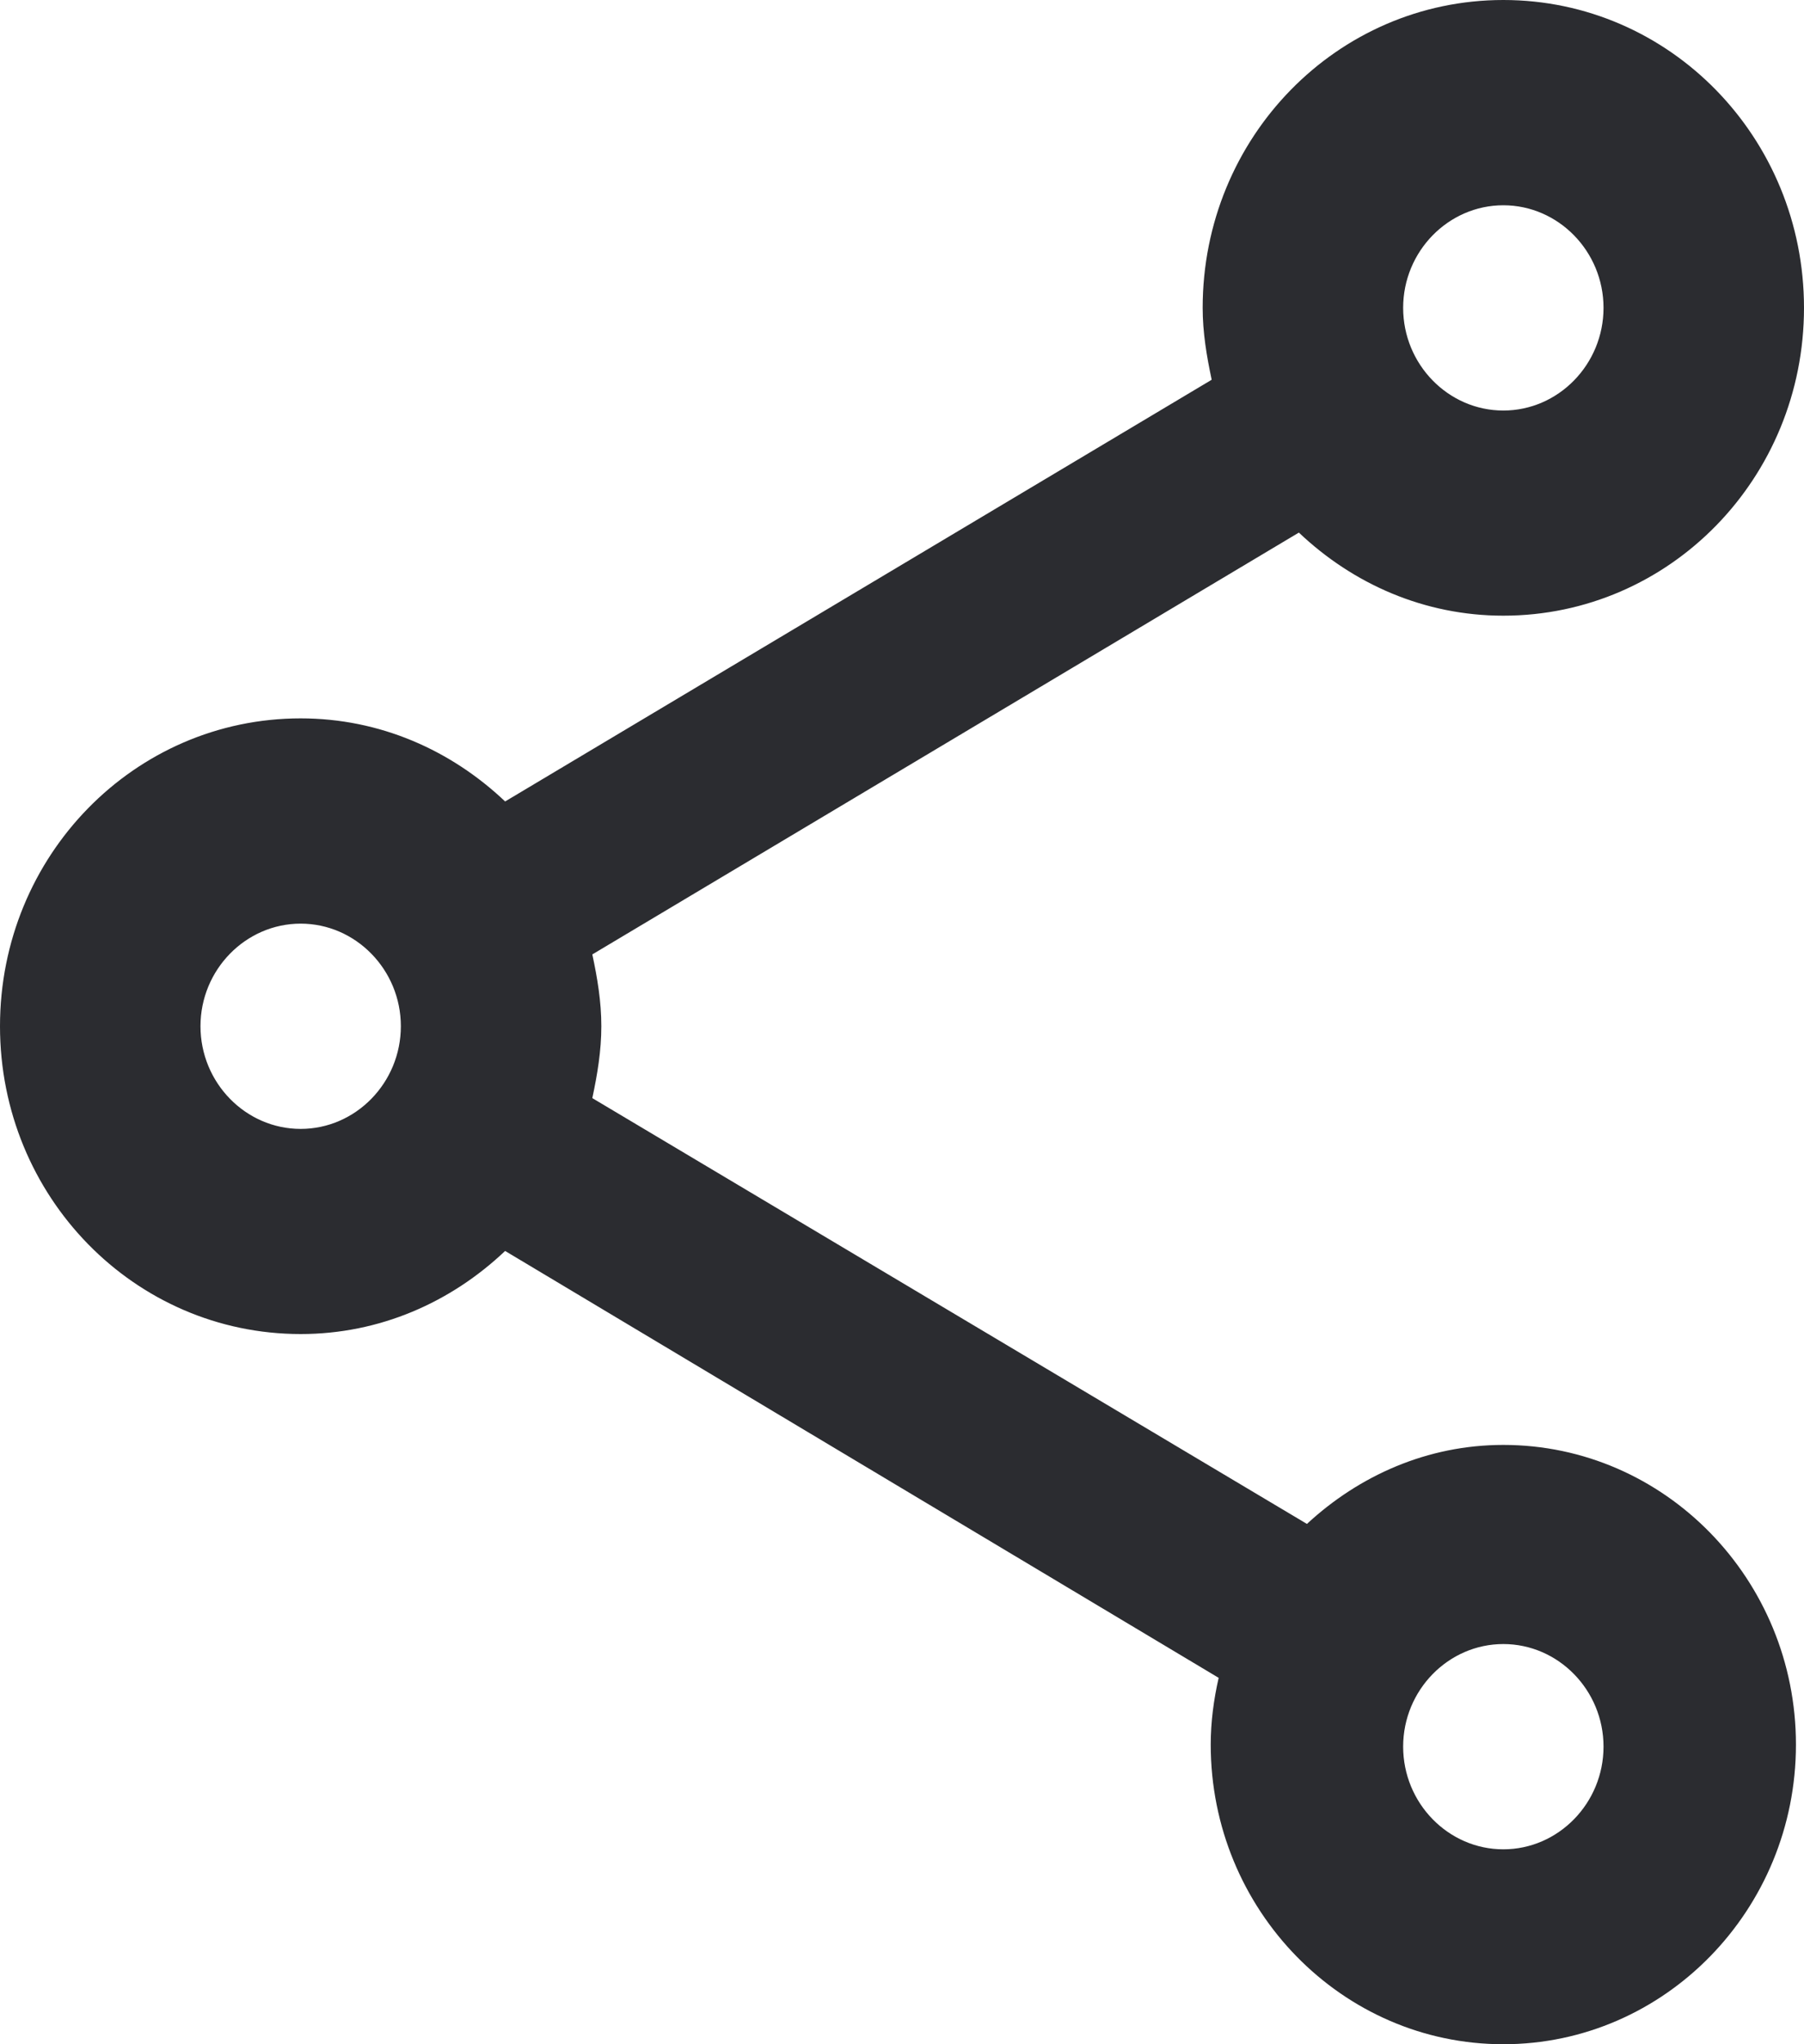 <svg width="15" height="17" viewBox="0 0 15 17" fill="none" xmlns="http://www.w3.org/2000/svg">
<path d="M12.5 12.016C11.867 12.016 11.3 12.272 10.867 12.673L4.925 9.132C4.967 8.935 5 8.739 5 8.534C5 8.329 4.967 8.133 4.925 7.937L10.8 4.429C11.25 4.856 11.842 5.12 12.5 5.12C13.883 5.12 15 3.977 15 2.56C15 1.144 13.883 0 12.5 0C11.117 0 10 1.144 10 2.56C10 2.765 10.033 2.961 10.075 3.158L4.2 6.665C3.75 6.238 3.158 5.974 2.5 5.974C1.117 5.974 0 7.117 0 8.534C0 9.951 1.117 11.094 2.5 11.094C3.158 11.094 3.75 10.83 4.2 10.403L10.133 13.953C10.092 14.133 10.067 14.32 10.067 14.508C10.067 15.882 11.158 17 12.5 17C13.842 17 14.933 15.882 14.933 14.508C14.933 13.134 13.842 12.016 12.5 12.016ZM12.5 1.707C12.958 1.707 13.333 2.091 13.333 2.56C13.333 3.03 12.958 3.414 12.5 3.414C12.042 3.414 11.667 3.03 11.667 2.56C11.667 2.091 12.042 1.707 12.5 1.707ZM2.5 9.388C2.042 9.388 1.667 9.004 1.667 8.534C1.667 8.065 2.042 7.681 2.5 7.681C2.958 7.681 3.333 8.065 3.333 8.534C3.333 9.004 2.958 9.388 2.5 9.388ZM12.5 15.379C12.042 15.379 11.667 14.995 11.667 14.525C11.667 14.056 12.042 13.672 12.5 13.672C12.958 13.672 13.333 14.056 13.333 14.525C13.333 14.995 12.958 15.379 12.5 15.379Z" fill="#2B2C30"/>
</svg>
